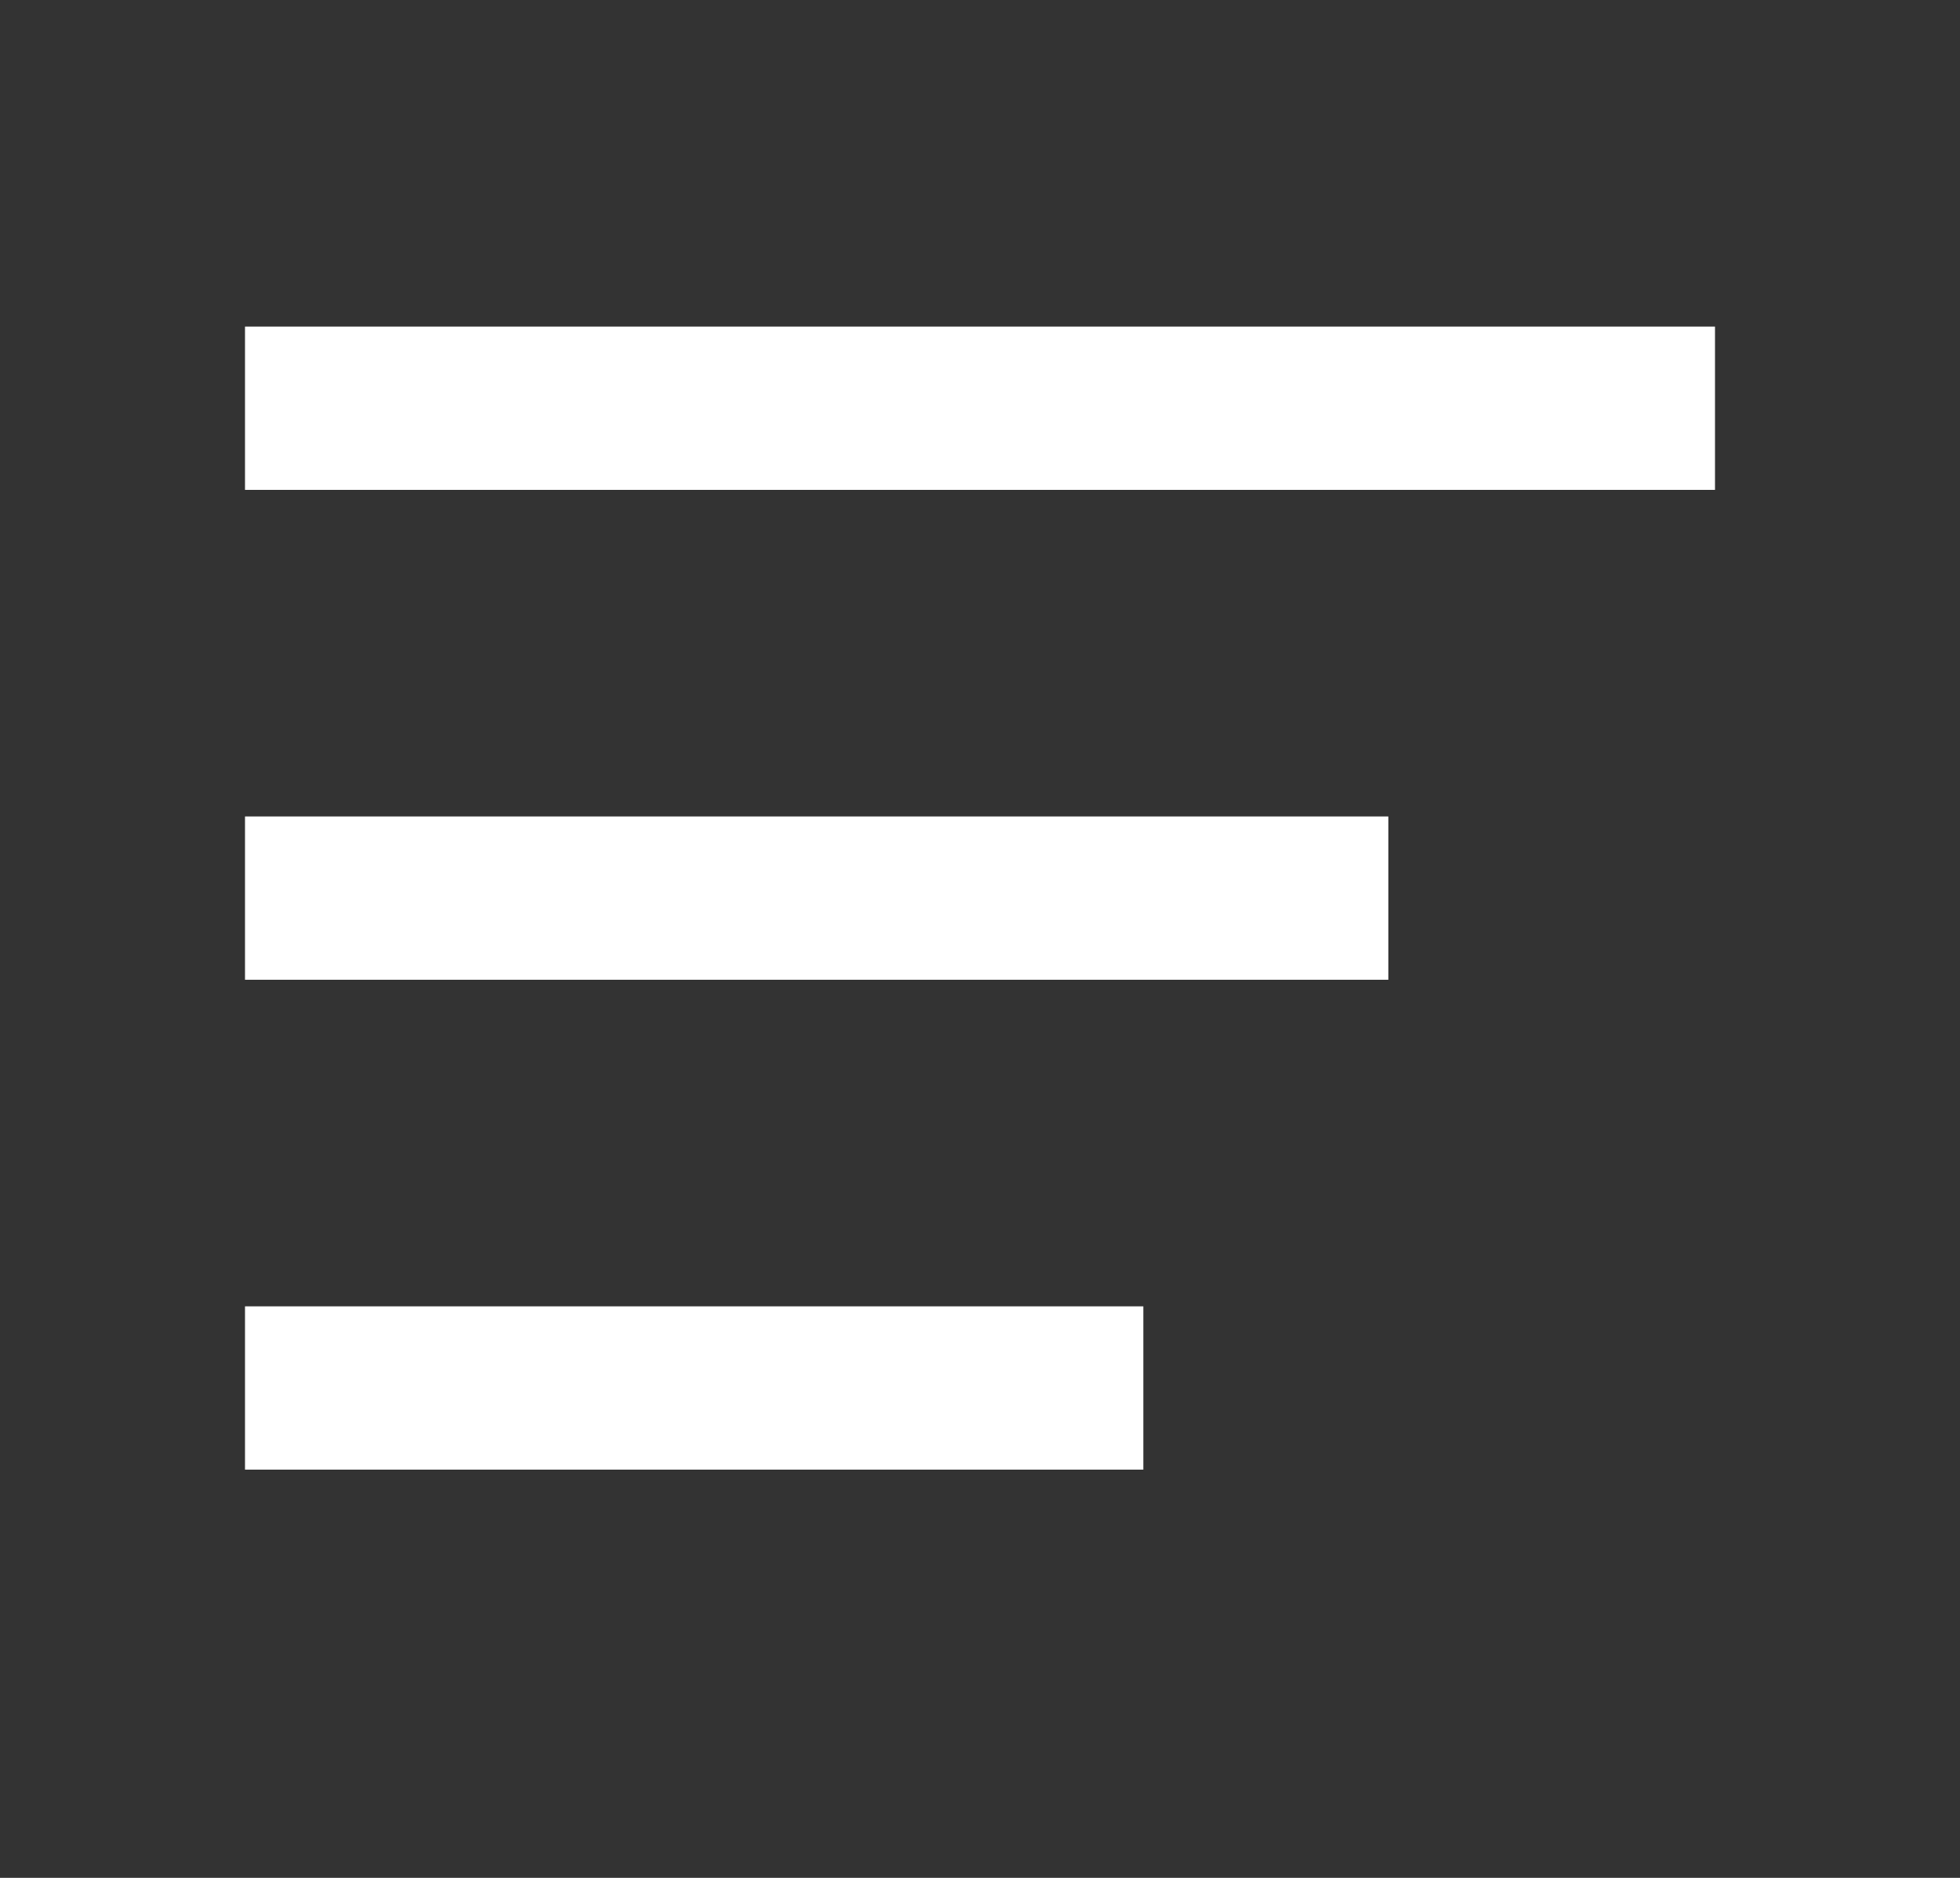 <svg width="24" height="23" viewBox="0 0 24 23" fill="none" xmlns="http://www.w3.org/2000/svg">
<rect x="0" y="0" width="24" height="23" fill="#333333" stroke="none"/>
<line x1="3" y1="5" x2="21" y2="5" stroke="white" stroke-width="2"/>
<line x1="3" y1="11" x2="17" y2="11" stroke="white" stroke-width="2"/>
<line x1="3" y1="17" x2="14" y2="17" stroke="white" stroke-width="2"/>
</svg>
